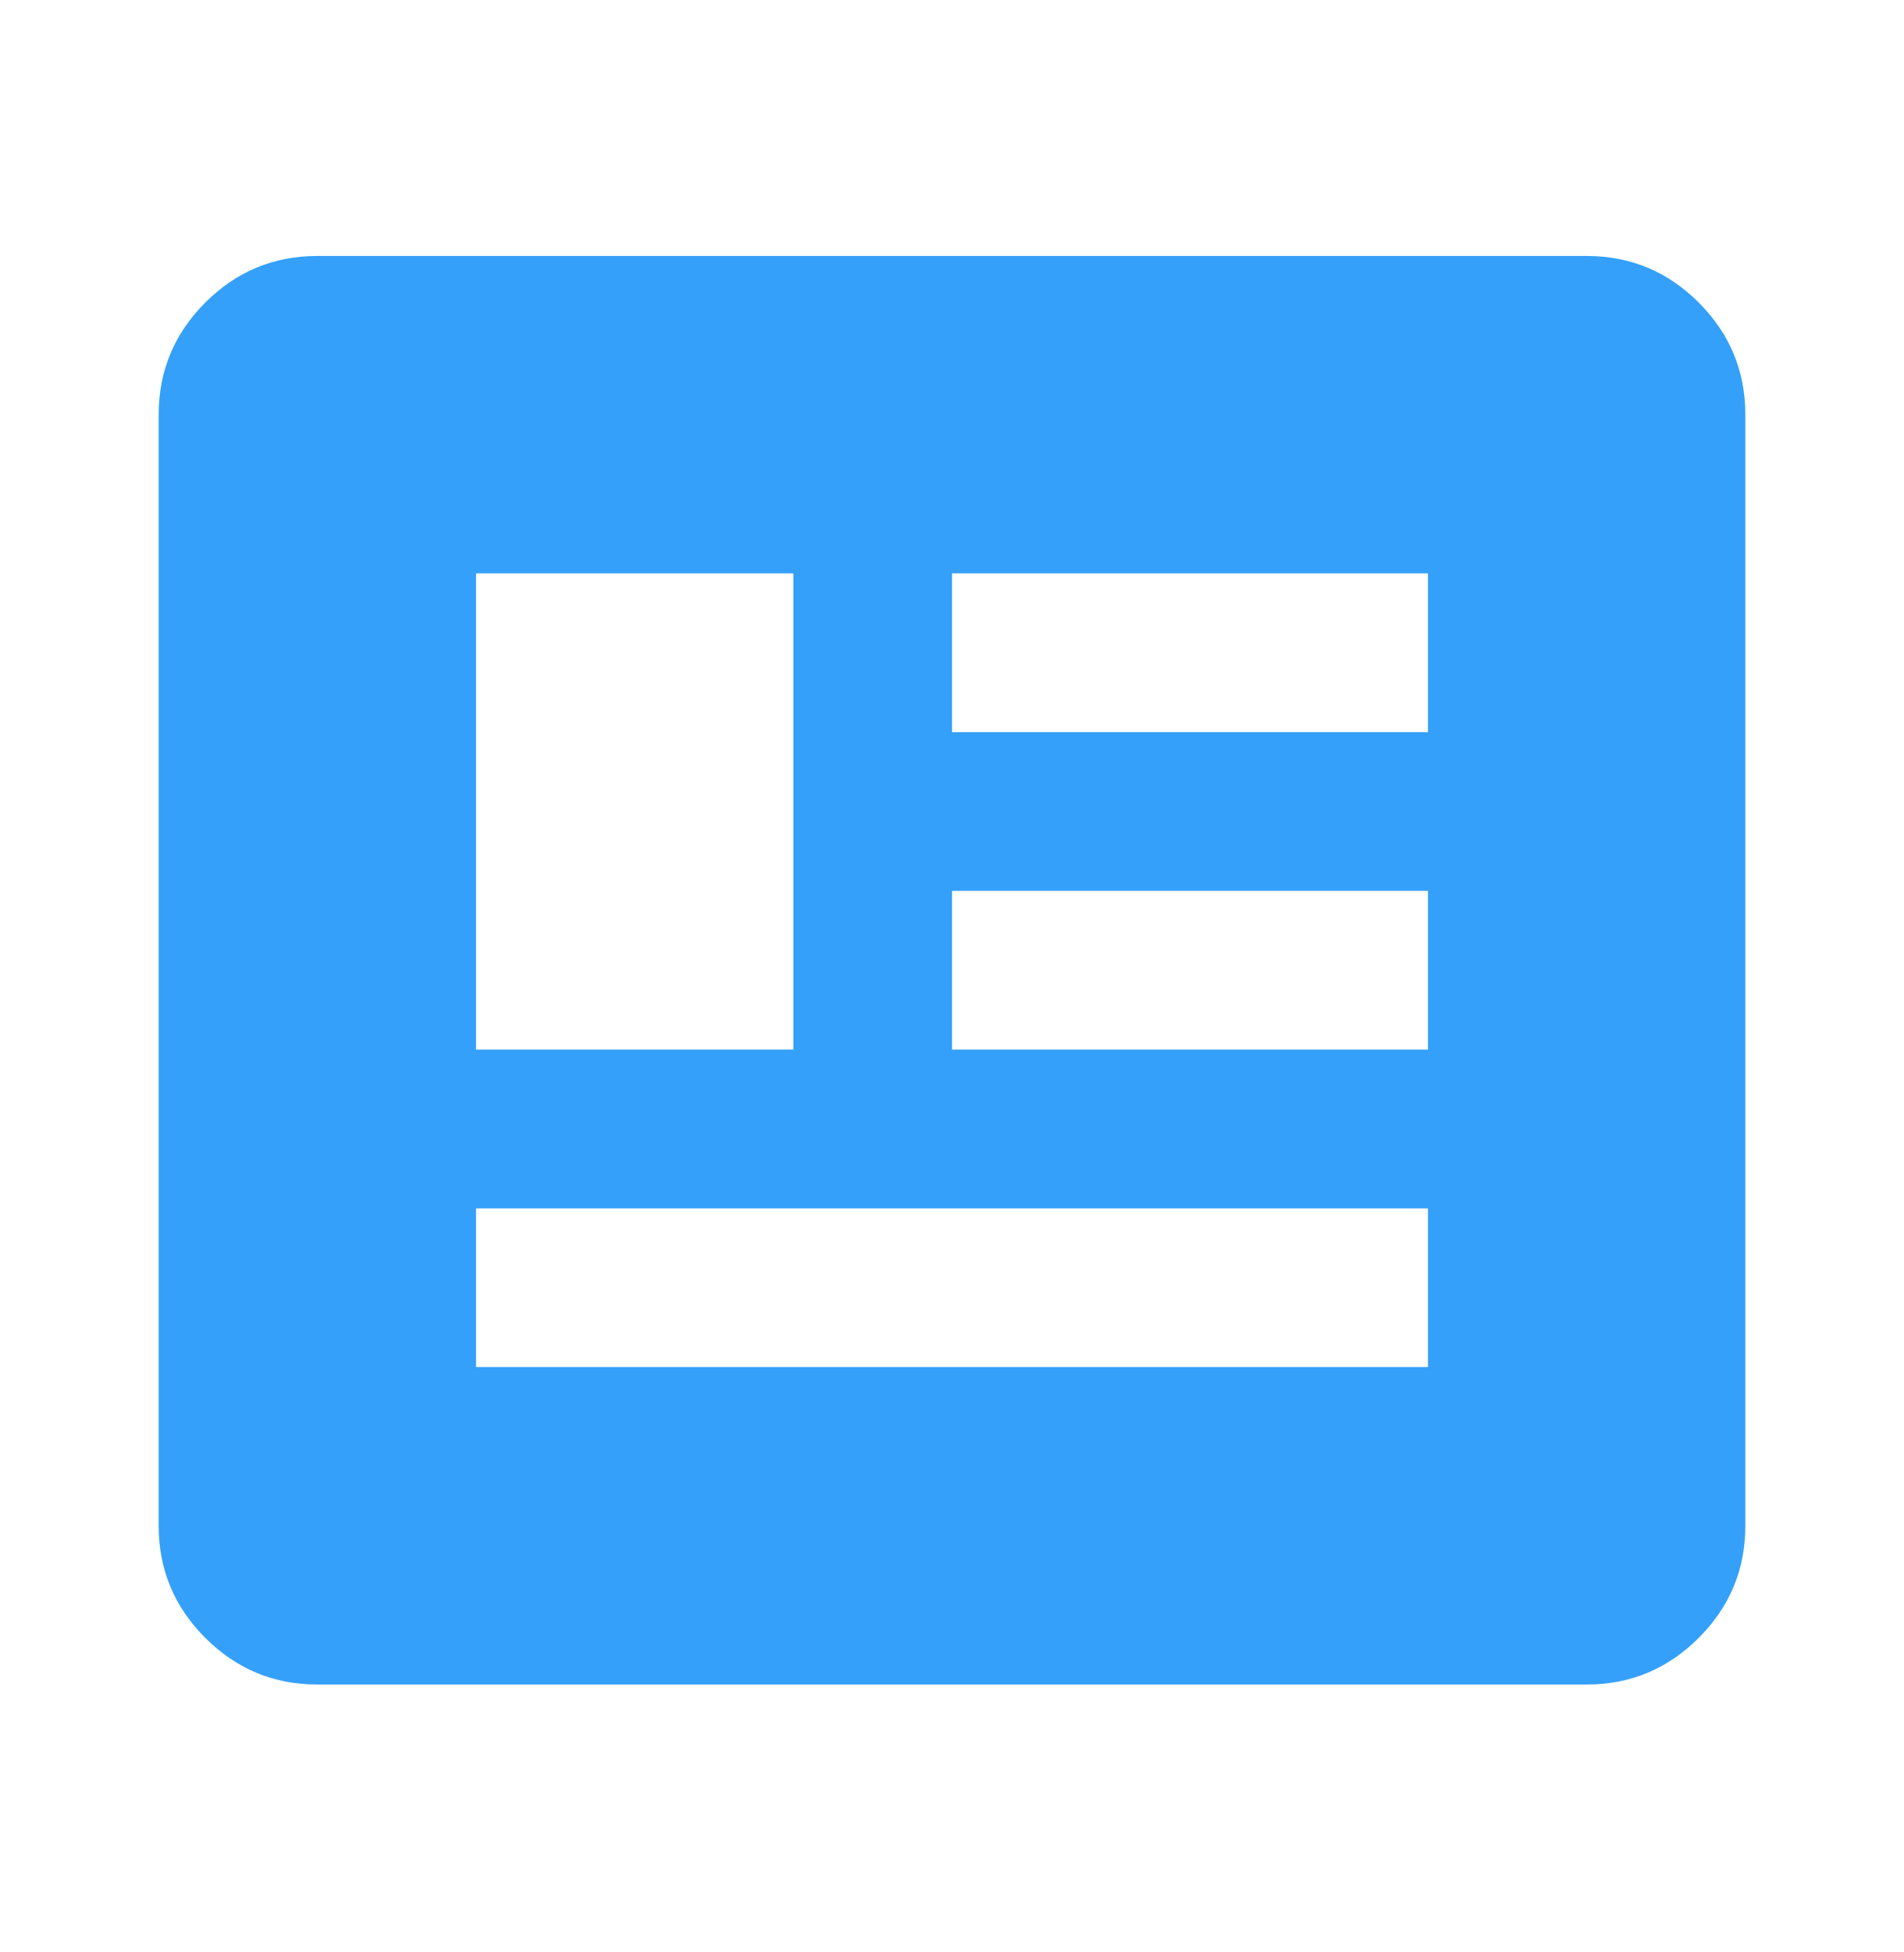 <svg width="40" height="41" viewBox="0 0 40 41" fill="none" xmlns="http://www.w3.org/2000/svg">
<mask id="mask0_3_7805" style="mask-type:alpha" maskUnits="userSpaceOnUse" x="0" y="0" width="40" height="41">
<rect y="0.375" width="40" height="40" fill="#D9D9D9"/>
</mask>
<g mask="url(#mask0_3_7805)">
<path d="M6.667 35.375C5.75 35.375 4.965 35.048 4.312 34.395C3.66 33.743 3.333 32.958 3.333 32.041V8.708C3.333 7.791 3.66 7.007 4.312 6.354C4.965 5.701 5.75 5.375 6.667 5.375H33.333C34.25 5.375 35.035 5.701 35.688 6.354C36.34 7.007 36.667 7.791 36.667 8.708V32.041C36.667 32.958 36.34 33.743 35.688 34.395C35.035 35.048 34.25 35.375 33.333 35.375H6.667ZM10 28.708H30V25.375H10V28.708ZM10 22.041H16.667V12.041H10V22.041ZM20 22.041H30V18.708H20V22.041ZM20 15.375H30V12.041H20V15.375Z" fill="#35A0F9"/>
</g>
</svg>
